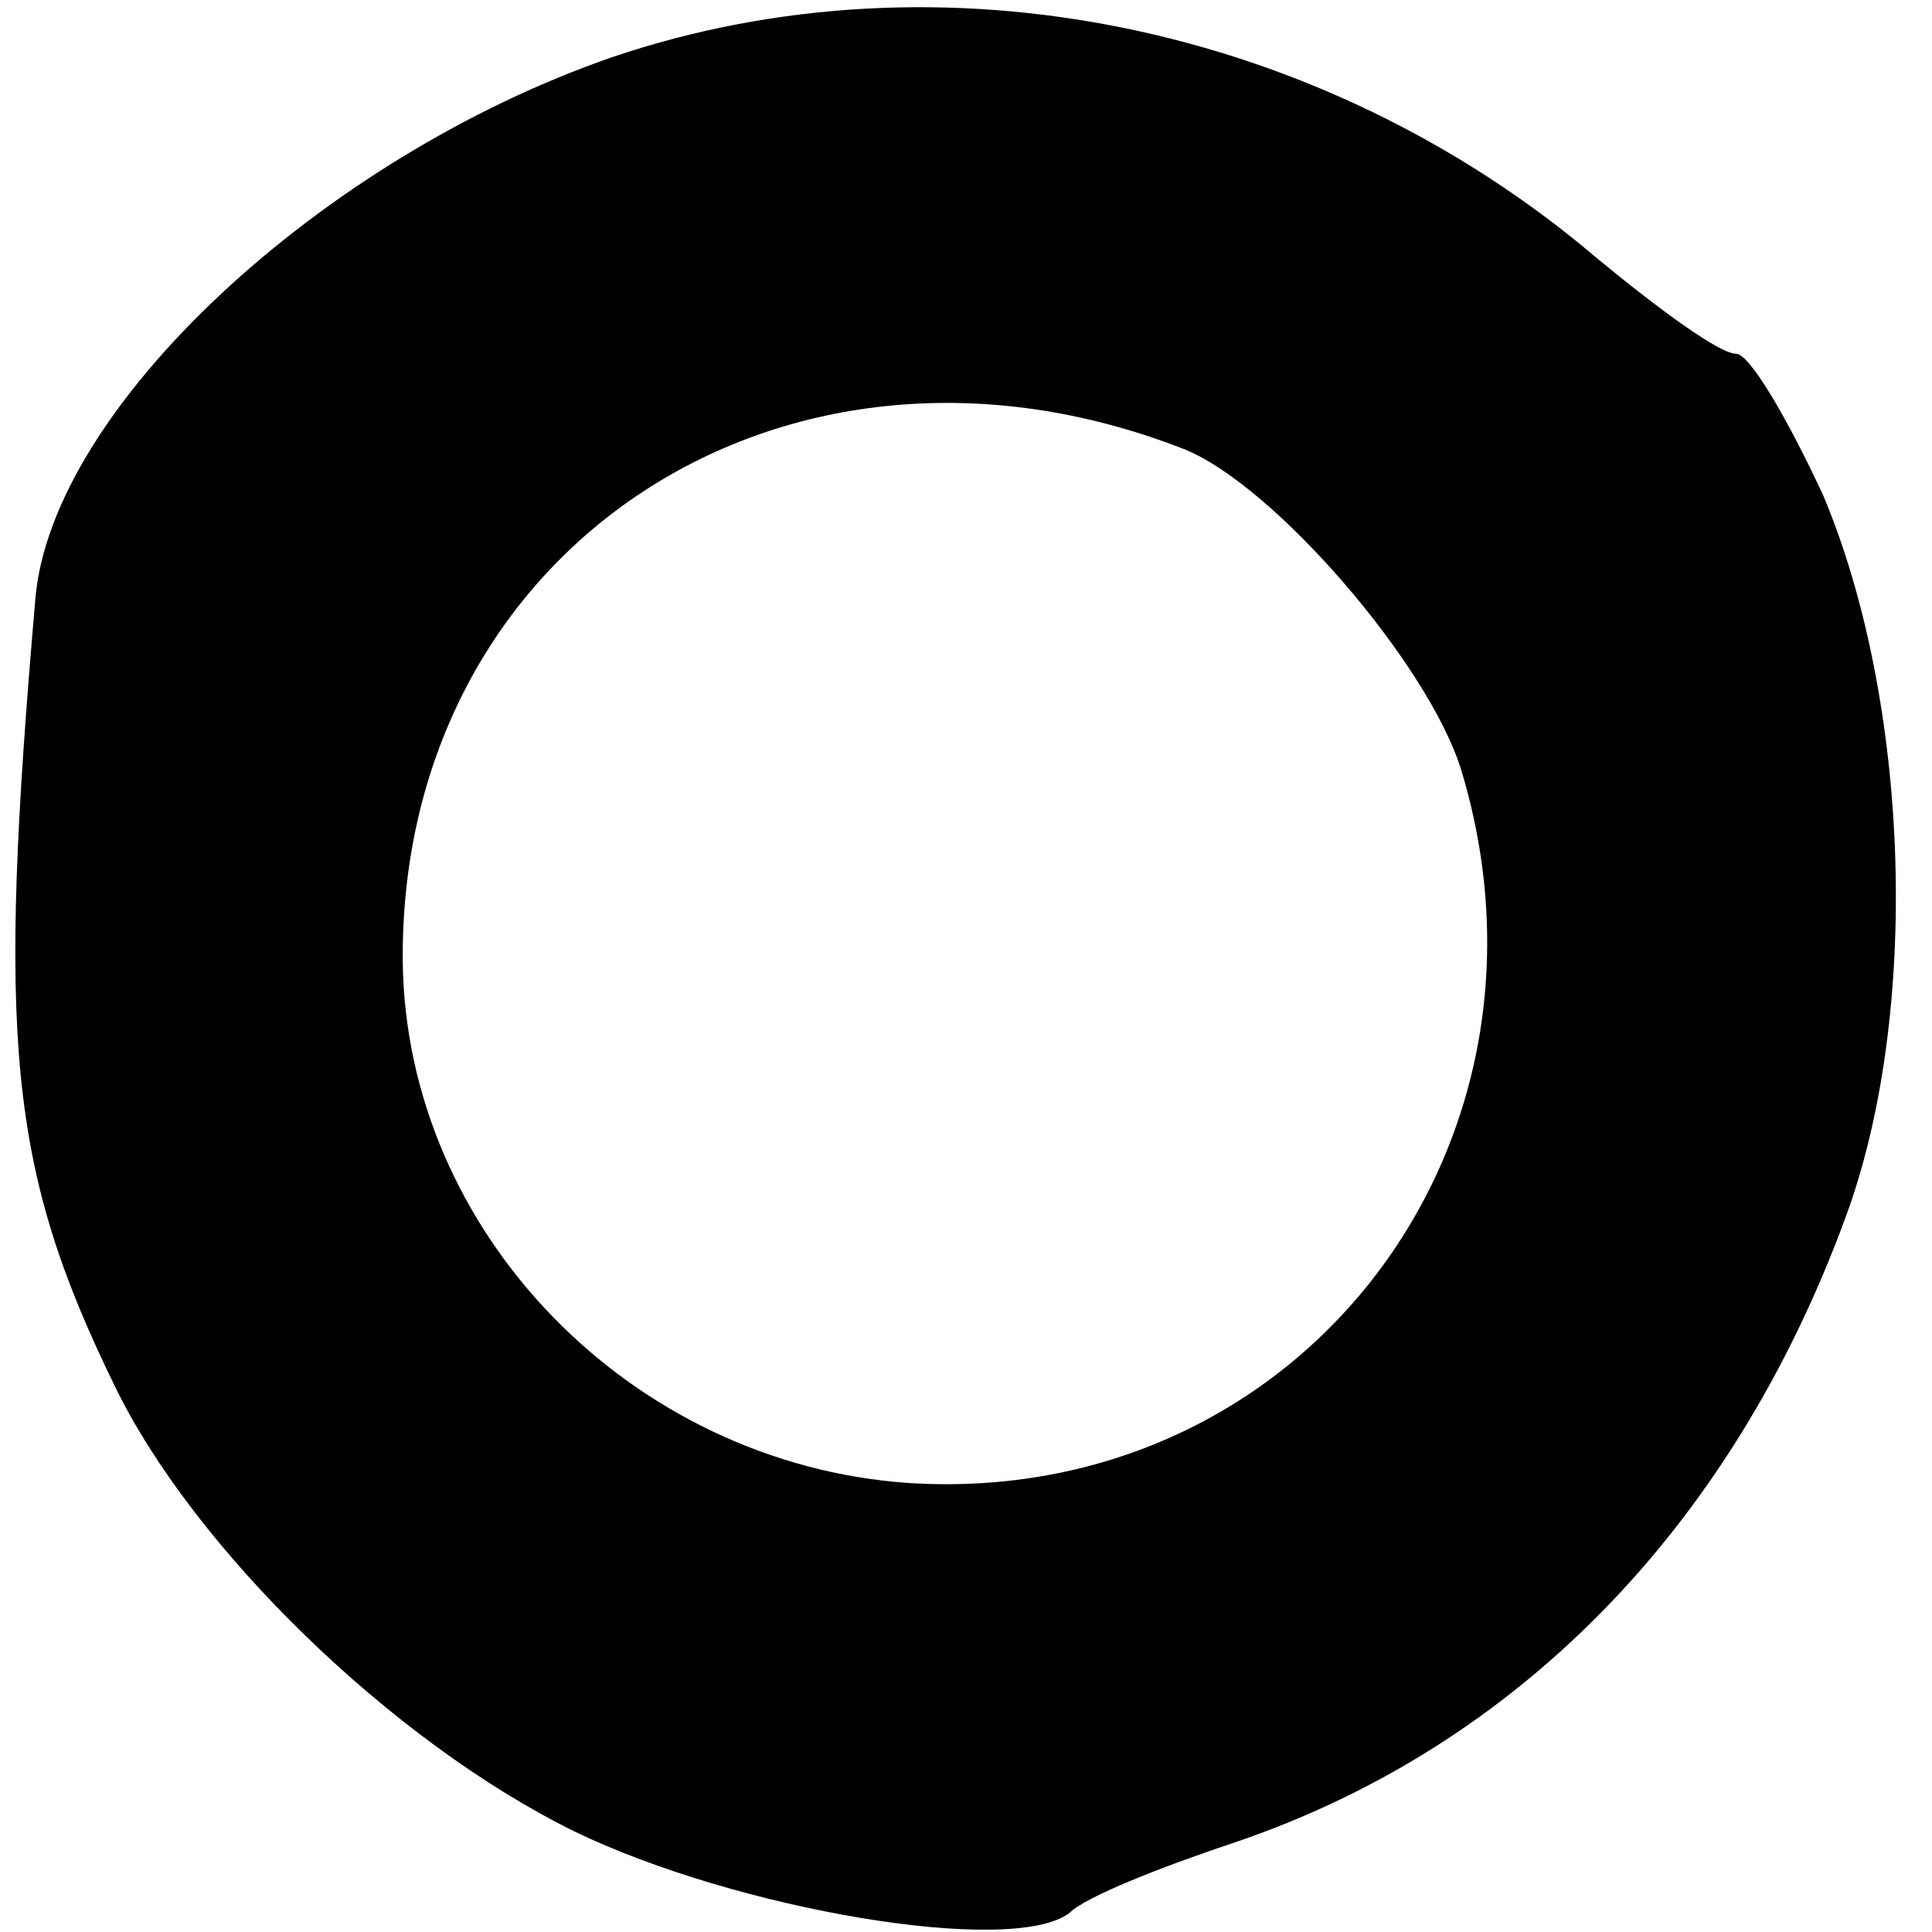 <?xml version="1.0" standalone="no"?>
<!DOCTYPE svg PUBLIC "-//W3C//DTD SVG 20010904//EN"
 "http://www.w3.org/TR/2001/REC-SVG-20010904/DTD/svg10.dtd">
<svg version="1.0" xmlns="http://www.w3.org/2000/svg"
 width="71pt" height="71pt" viewBox="0 0 71 71"
 preserveAspectRatio="xMidYMid meet">
<g transform="translate(0,71) scale(0.1,-0.1)"
fill="#000000" stroke="none">
<path d="M225 689 c-107 -37 -206 -129 -212 -199 -14 -162 -10 -209 29 -289
29 -60 102 -131 169 -164 60 -29 161 -46 182 -30 6 6 34 17 61 26 103 35 182
115 224 229 28 75 24 190 -8 266 -13 28 -27 52 -32 52 -6 0 -28 16 -51 35
-101 86 -241 115 -362 74z m210 -144 c33 -13 90 -79 102 -118 42 -139 -60
-271 -203 -262 -102 7 -185 92 -186 192 -1 152 141 245 287 188z"/>
</g>
</svg>
